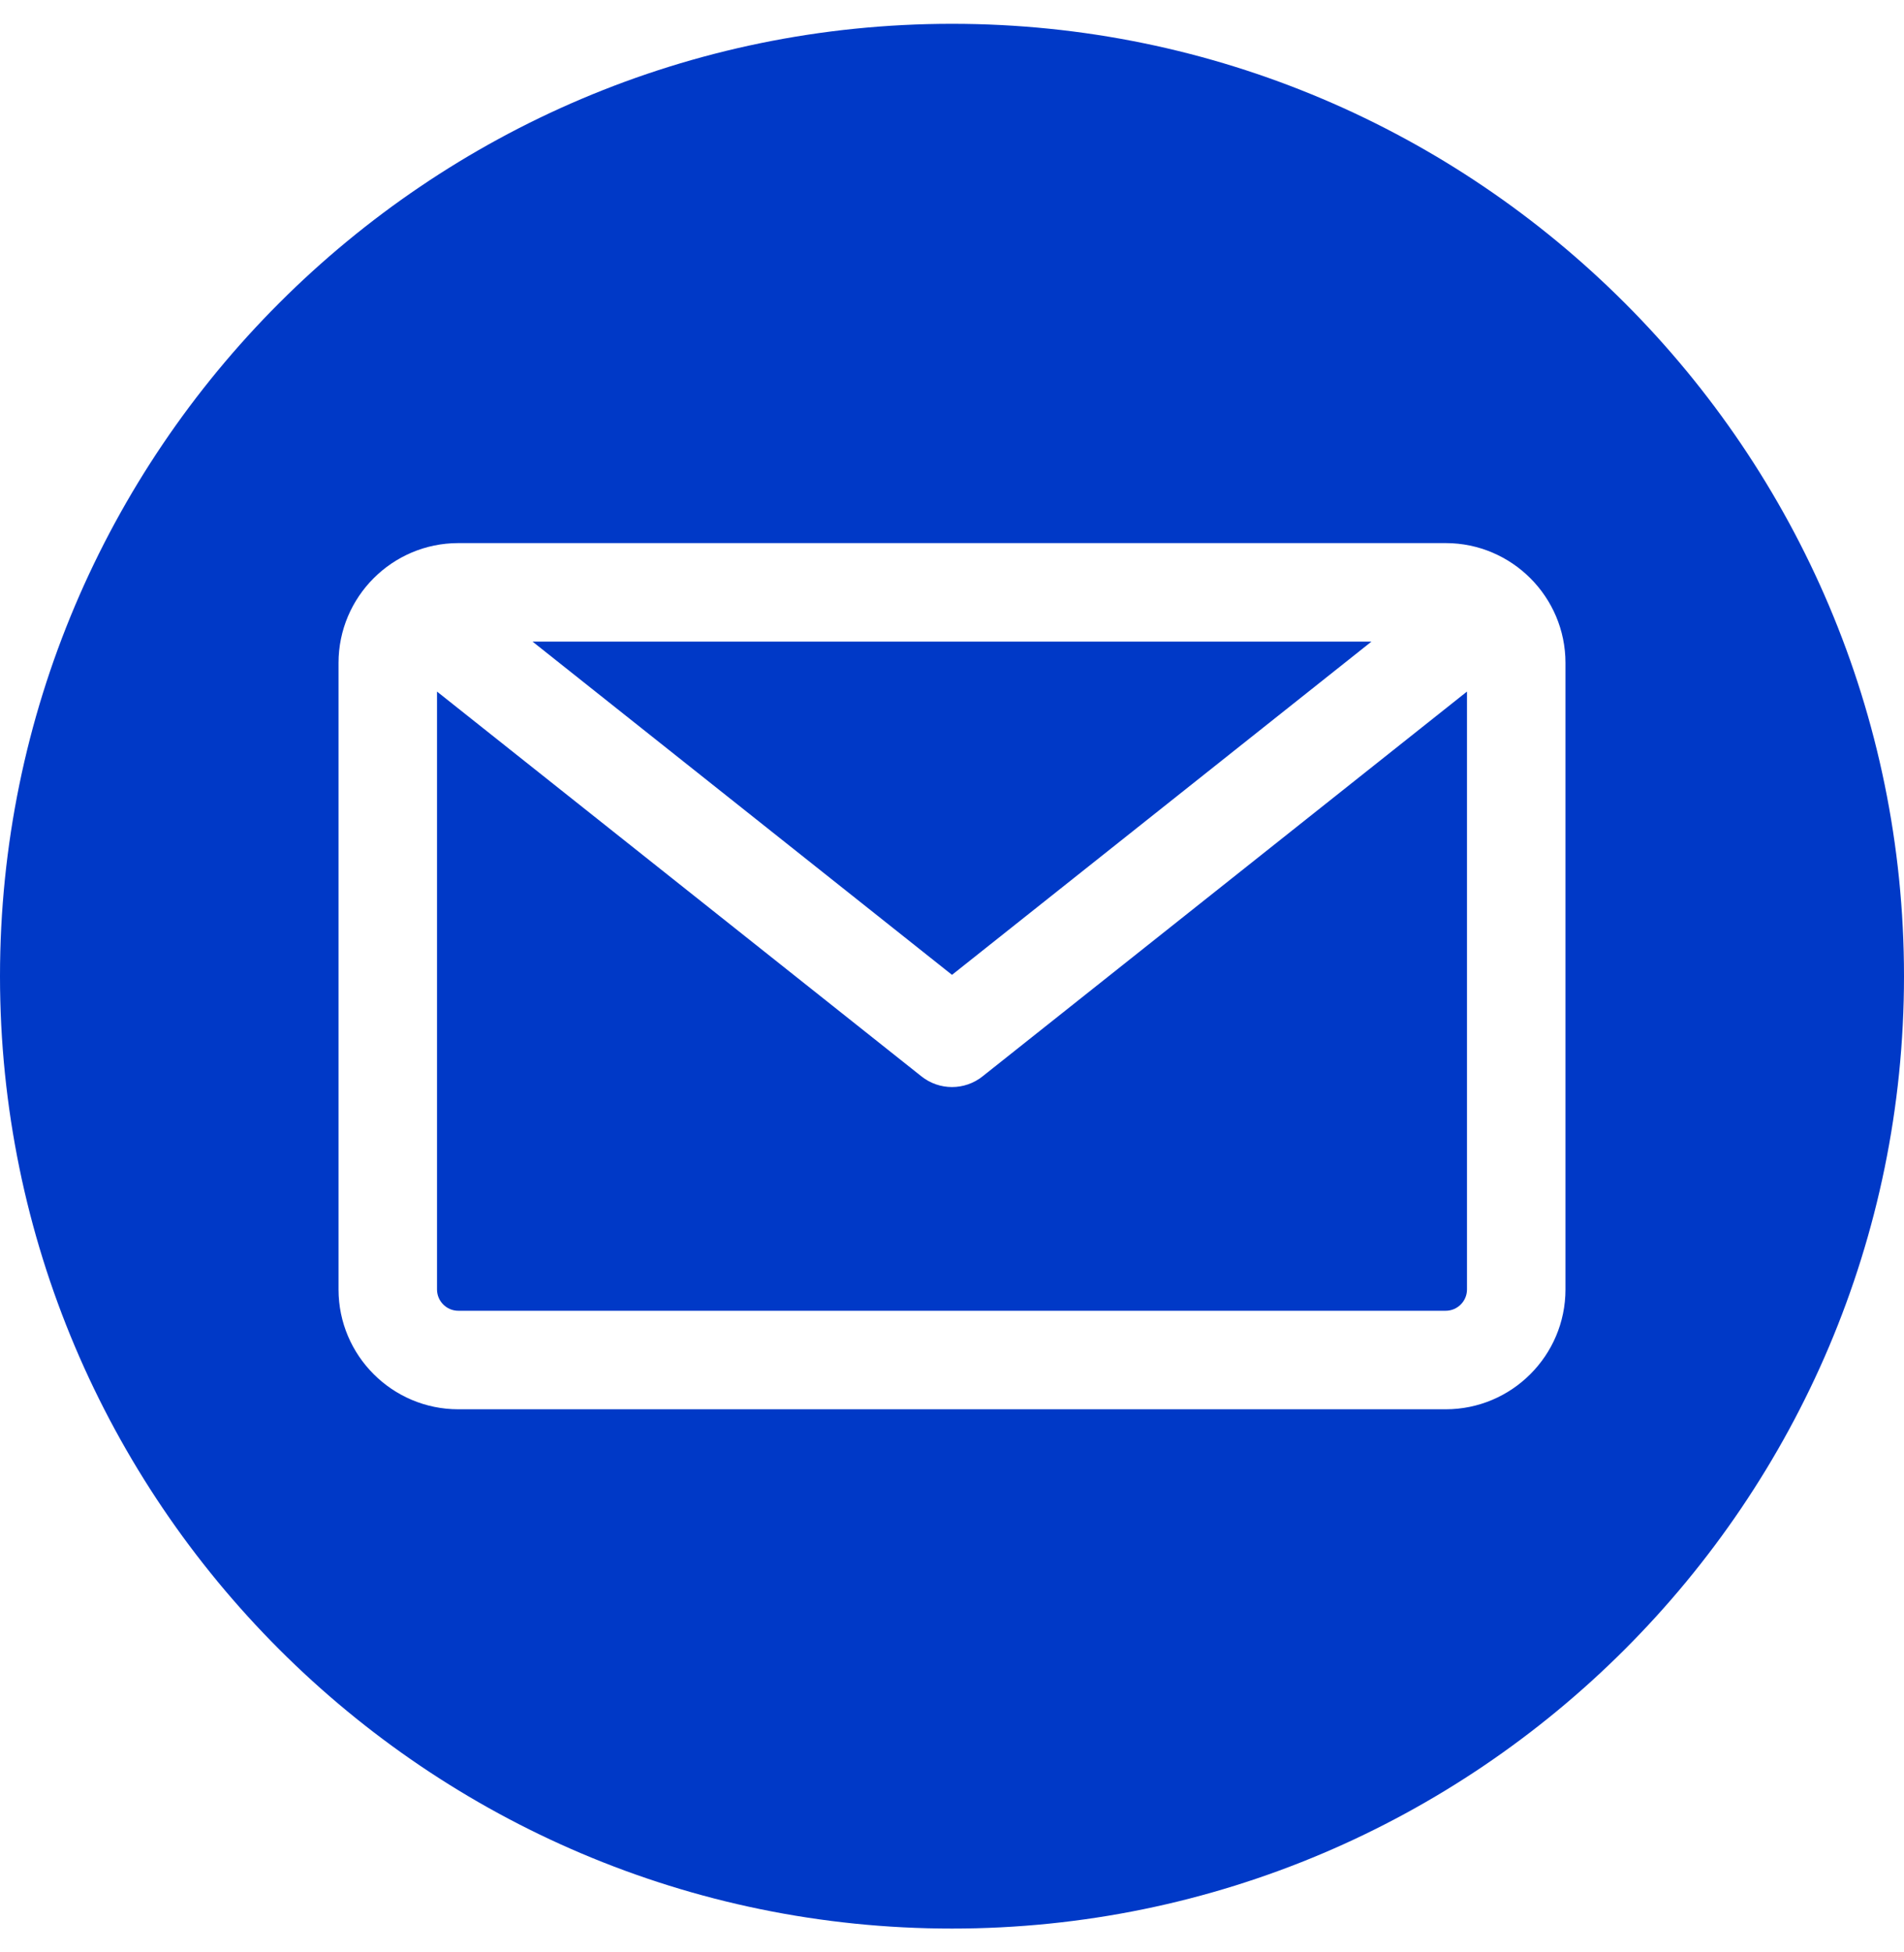 <svg xmlns="http://www.w3.org/2000/svg" width="40" height="41" viewBox="0 0 40 41" fill="none"><g clip-path="url(#clip0_400_1063)"><path fill-rule="evenodd" clip-rule="evenodd" d="M20 40.5C8.972 40.5 0 31.528 0 20.5C0 9.472 8.972 0.5 20 0.5C31.028 0.5 40 9.472 40 20.5C40 31.528 31.028 40.5 20 40.5ZM30.372 27.526C30.618 27.526 30.819 27.325 30.819 27.079V14.523L20.643 22.603C20.455 22.753 20.227 22.828 20 22.828C19.773 22.828 19.545 22.753 19.357 22.603L9.181 14.523V27.079C9.181 27.325 9.382 27.526 9.628 27.526H30.372ZM28.812 13.474L20 20.472L11.188 13.474H28.812ZM32.888 13.921V27.079C32.888 28.466 31.759 29.595 30.372 29.595H9.628C8.241 29.595 7.112 28.466 7.112 27.079V13.921C7.112 12.534 8.241 11.405 9.628 11.405H30.372C31.759 11.405 32.888 12.534 32.888 13.921Z" fill="#0039C7"></path></g><defs><clipPath id="clip0_400_1063"><rect width="40" height="40" fill="white" transform="translate(0 0.5)"></rect></clipPath></defs></svg>